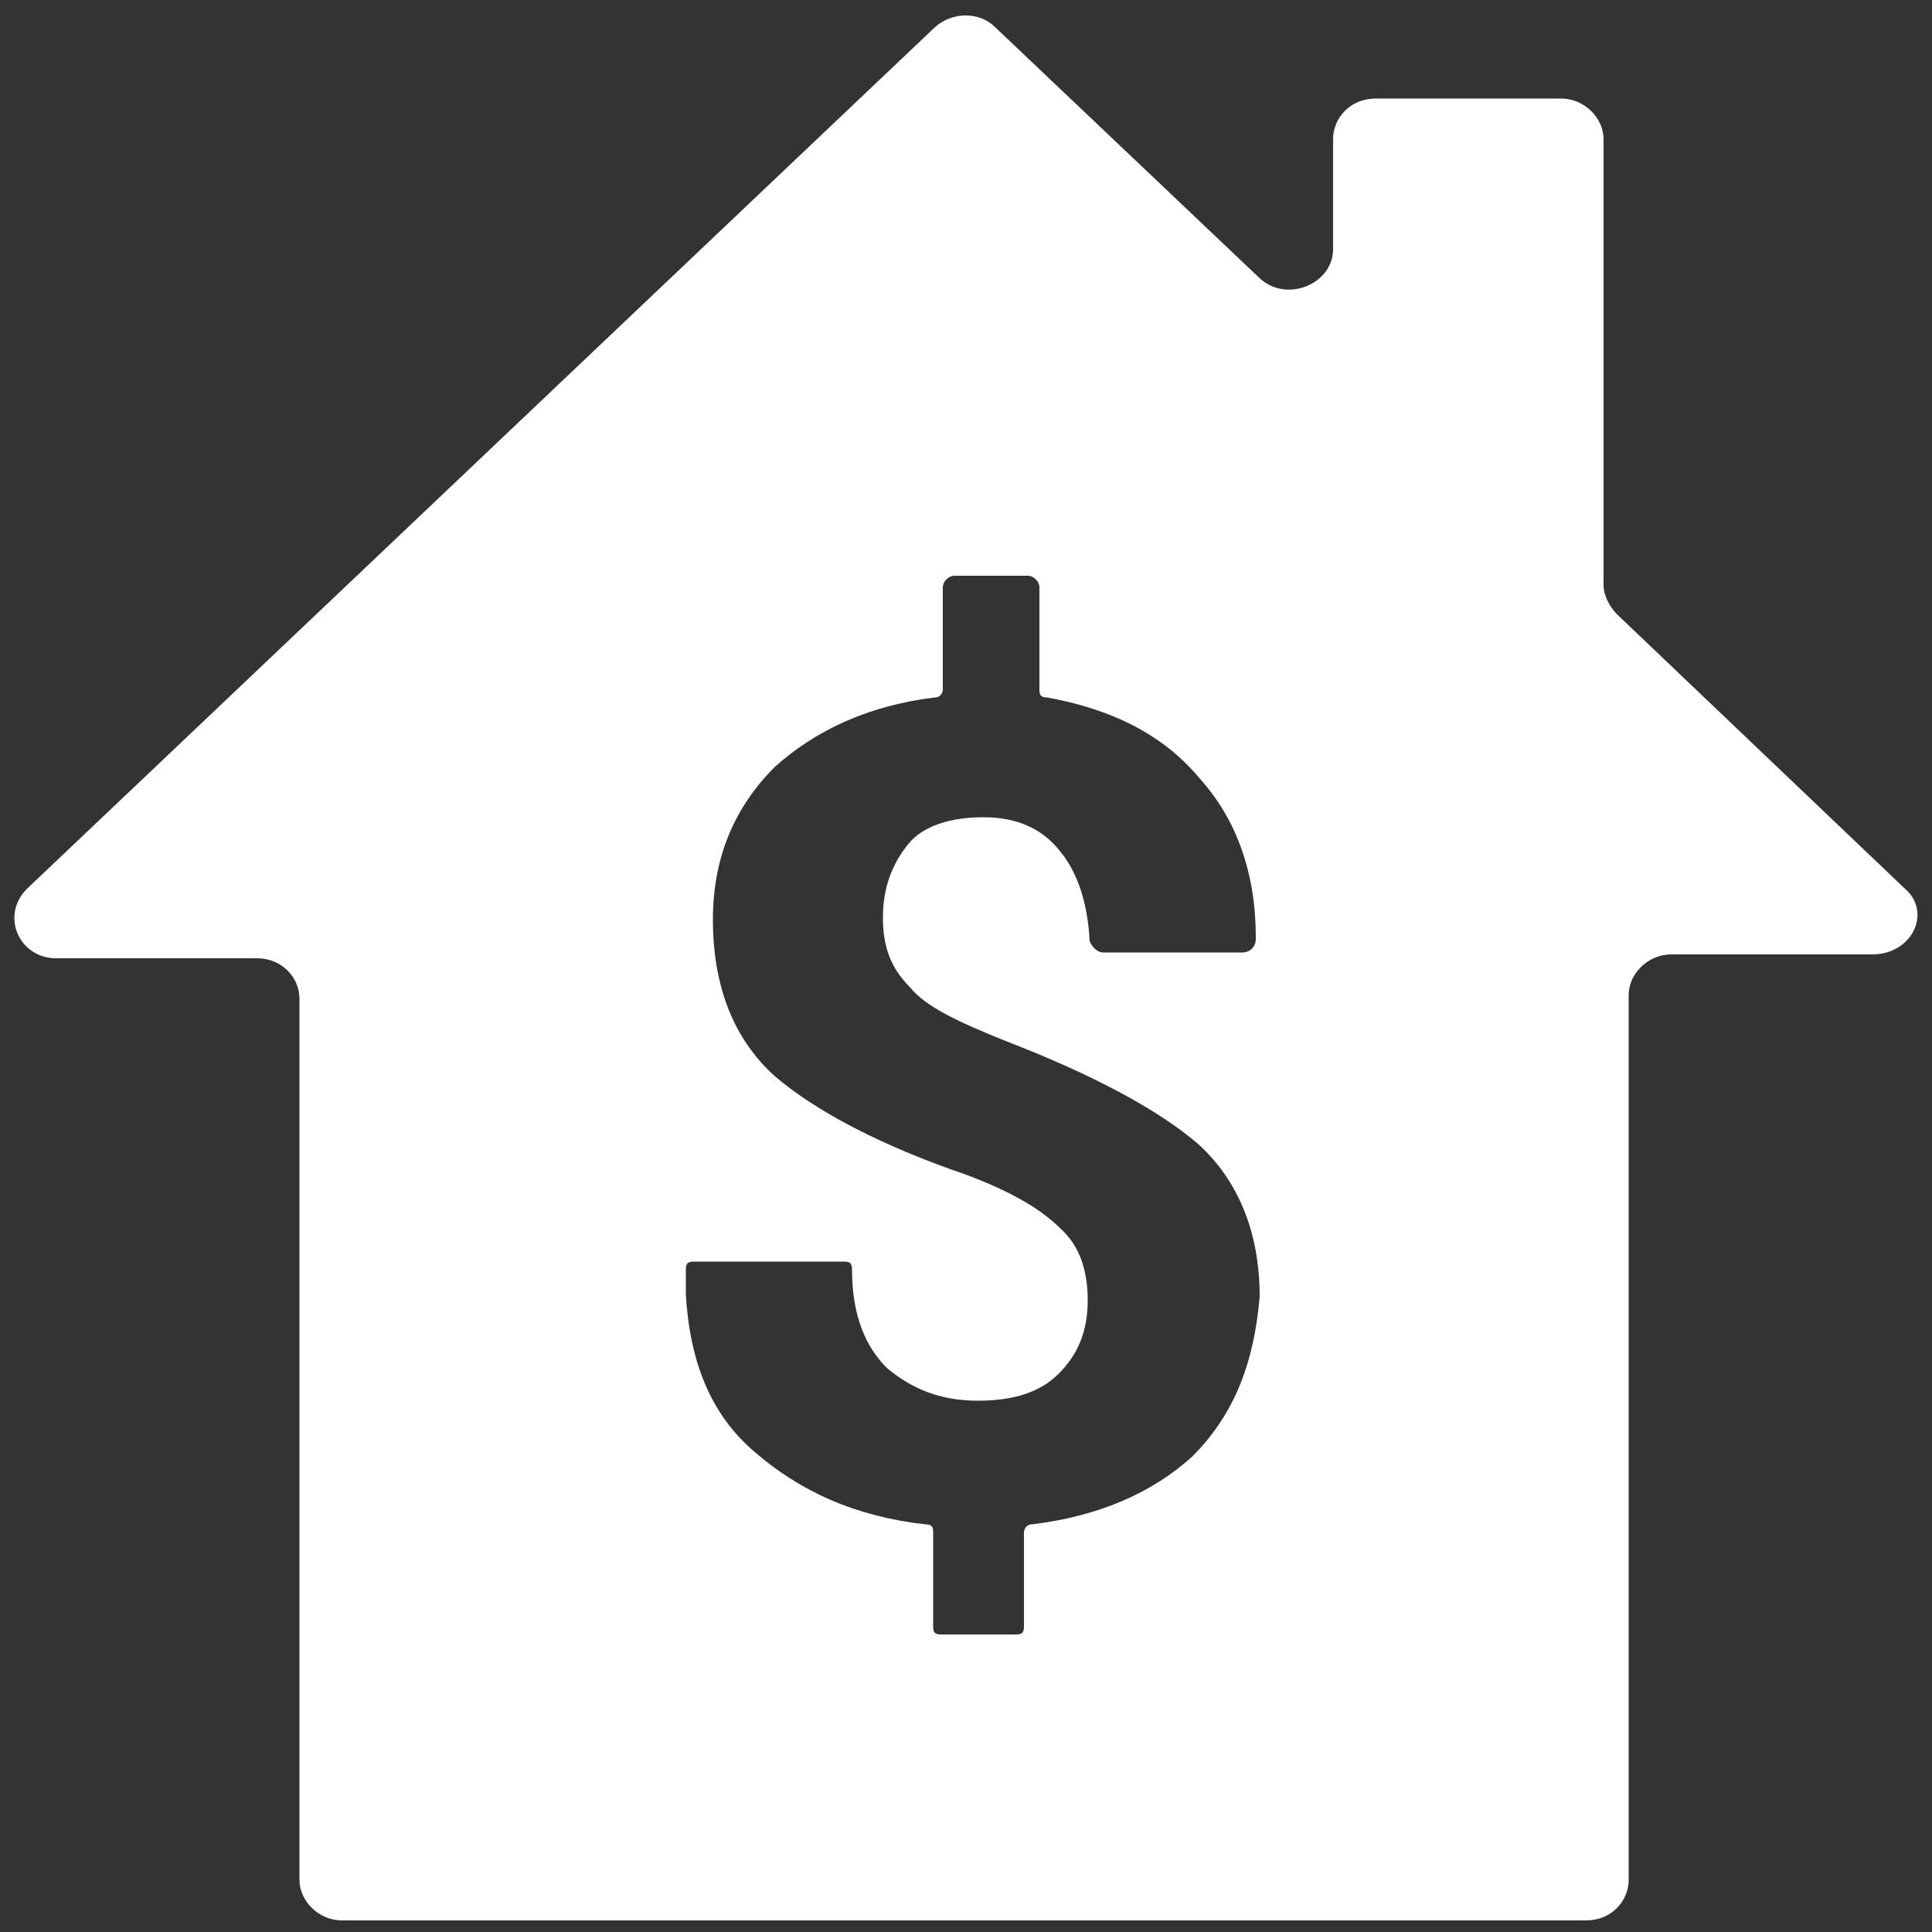 <?xml version="1.0" encoding="utf-8"?>
<!-- Generator: Adobe Illustrator 24.1.1, SVG Export Plug-In . SVG Version: 6.00 Build 0)  -->
<svg version="1.1" id="Layer_1" xmlns="http://www.w3.org/2000/svg" xmlns:xlink="http://www.w3.org/1999/xlink" x="0px" y="0px"
	 viewBox="0 0 100 100" style="enable-background:new 0 0 100 100;" xml:space="preserve">
<rect x="0" y="0" width="100" height="100" fill="#333333" stroke="none"/>
<style type="text/css">
	.st0{fill:#FFFFFF;}
</style>
<g>
	<path class="st0" d="M98.6,46L83.7,31.8c-0.4-0.4-0.7-1-0.7-1.5V7.2c0-1.1-1-2.1-2.2-2.1h-9.6c-1.3,0-2.2,1-2.2,2.1v5.7
		c0,1.8-2.4,2.8-3.8,1.5L51.5,1.4c-0.8-0.8-2.2-0.8-3.1,0L1.4,46C0,47.4,1,49.6,2.9,49.6h10.4c1.3,0,2.2,1,2.2,2.1v45.6
		c0,1.1,1,2.1,2.2,2.1h64.4c1.3,0,2.2-1,2.2-2.1V51.5c0-1.1,1-2.1,2.2-2.1h10.4C99,49.4,100,47.2,98.6,46z M61.7,75.4
		c-2.1,1.9-4.9,3.1-8.3,3.5c-0.3,0-0.4,0.3-0.4,0.4v4.9c0,0.3-0.1,0.4-0.4,0.4h-3.9c-0.3,0-0.4-0.1-0.4-0.4v-4.9
		c0-0.3-0.1-0.4-0.4-0.4c-3.6-0.4-6.5-1.7-8.9-3.8c-2.2-1.9-3.3-4.6-3.5-8.1c0-0.3,0-0.8,0-1.3c0-0.3,0.1-0.4,0.4-0.4h7.8
		c0.3,0,0.4,0.1,0.4,0.4c0,2.4,0.7,4,1.8,5.1c1.3,1.1,2.8,1.7,4.7,1.7c1.8,0,3.2-0.4,4.2-1.4c1-1,1.5-2.2,1.5-3.8
		c0-1.5-0.4-2.8-1.4-3.7c-1-1-2.5-1.9-4.9-2.8c-4.4-1.5-7.8-3.3-9.9-5.1c-2.1-1.9-3.2-4.6-3.2-8.1c0-3.2,1.1-5.8,3.2-7.9
		c2.1-1.9,4.9-3.2,8.3-3.6c0.3,0,0.4-0.3,0.4-0.4v-5.3c0-0.3,0.3-0.6,0.6-0.6h3.8c0.3,0,0.6,0.3,0.6,0.6v5.3c0,0.3,0.1,0.4,0.4,0.4
		c3.3,0.6,6,1.9,7.9,4.2c1.9,2.1,2.9,4.9,2.9,8.2v0.1c0,0.4-0.3,0.7-0.7,0.7h-7.2c-0.3,0-0.6-0.3-0.7-0.6c-0.1-1.9-0.6-3.5-1.5-4.6
		c-1-1.3-2.4-1.8-4-1.8s-3.1,0.4-3.9,1.4c-0.8,1-1.3,2.2-1.3,3.8c0,1.5,0.4,2.6,1.4,3.6c0.8,1,2.5,1.8,5,2.8
		c4.4,1.7,7.8,3.5,9.9,5.3c2.1,1.9,3.2,4.6,3.2,7.9C64.9,70.7,63.8,73.3,61.7,75.4z"/>
</g>
</svg>
